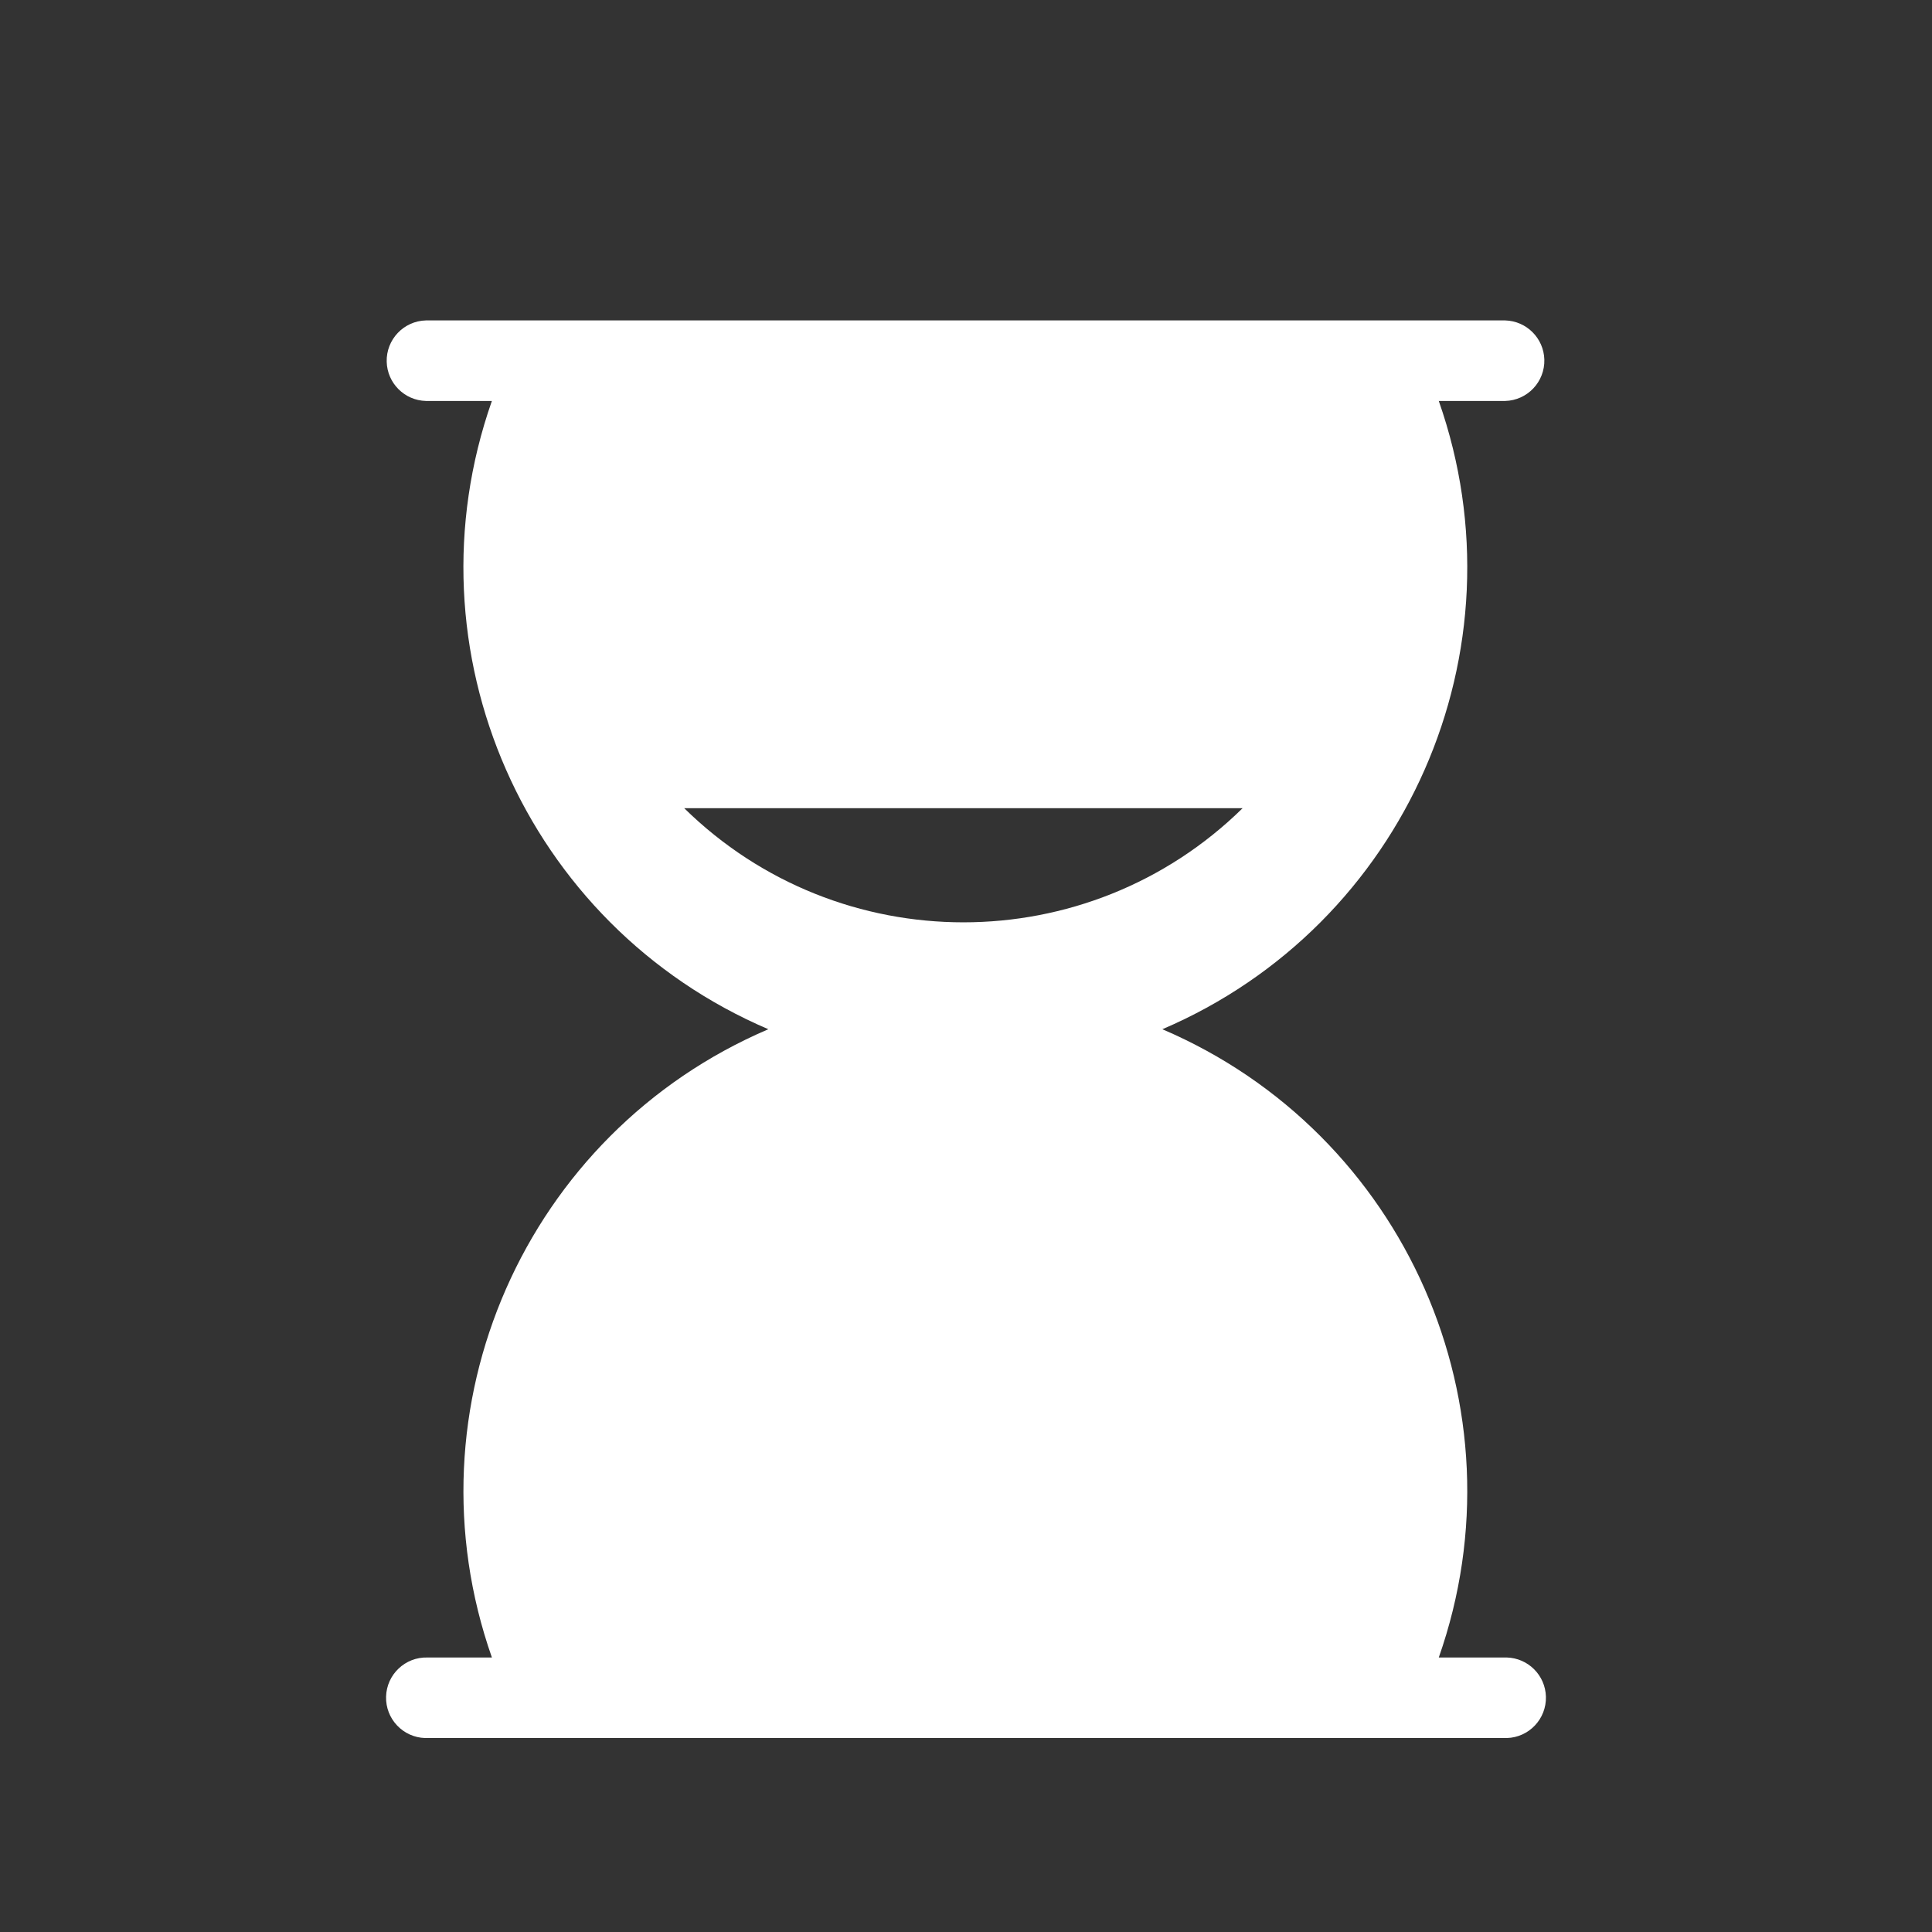 <?xml version="1.0" encoding="utf-8"?>
<!-- Generator: Adobe Illustrator 16.0.0, SVG Export Plug-In . SVG Version: 6.00 Build 0)  -->
<!DOCTYPE svg PUBLIC "-//W3C//DTD SVG 1.1//EN" "http://www.w3.org/Graphics/SVG/1.1/DTD/svg11.dtd">
<svg version="1.1" id="图层_1" xmlns="http://www.w3.org/2000/svg" xmlns:xlink="http://www.w3.org/1999/xlink" x="0px" y="0px"
	 width="200px" height="200px" viewBox="0 0 200 200" enable-background="new 0 0 200 200" xml:space="preserve">
<rect x="0" y="0" width="200" height="200" fill="#333333" stroke="none"/>
<path fill="#FFFFFF" d="M155.814,171.584h-6.872c9.073-25.832-3.441-54.273-28.615-65.038
	c25.174-10.764,37.688-39.206,28.615-65.038h6.872c2.303-0.063,4.118-1.981,4.055-4.284c-0.062-2.213-1.842-3.993-4.055-4.054
	H44.085c-2.302,0.063-4.117,1.981-4.054,4.283c0.061,2.213,1.84,3.993,4.054,4.054h6.834c-9.072,25.833,3.443,54.275,28.619,65.038
	c-25.174,10.765-37.688,39.206-28.616,65.038h-6.673c-2.302-0.064-4.22,1.751-4.283,4.054c-0.063,2.302,1.751,4.221,4.054,4.284
	c0.077,0.002,0.153,0.002,0.229,0h111.73c2.303-0.063,4.117-1.982,4.054-4.284c-0.061-2.213-1.841-3.993-4.054-4.054H155.814z
	 M128.633,83.666c-16.049,15.751-41.754,15.751-57.802,0h57.805H128.633z"/>
</svg>
